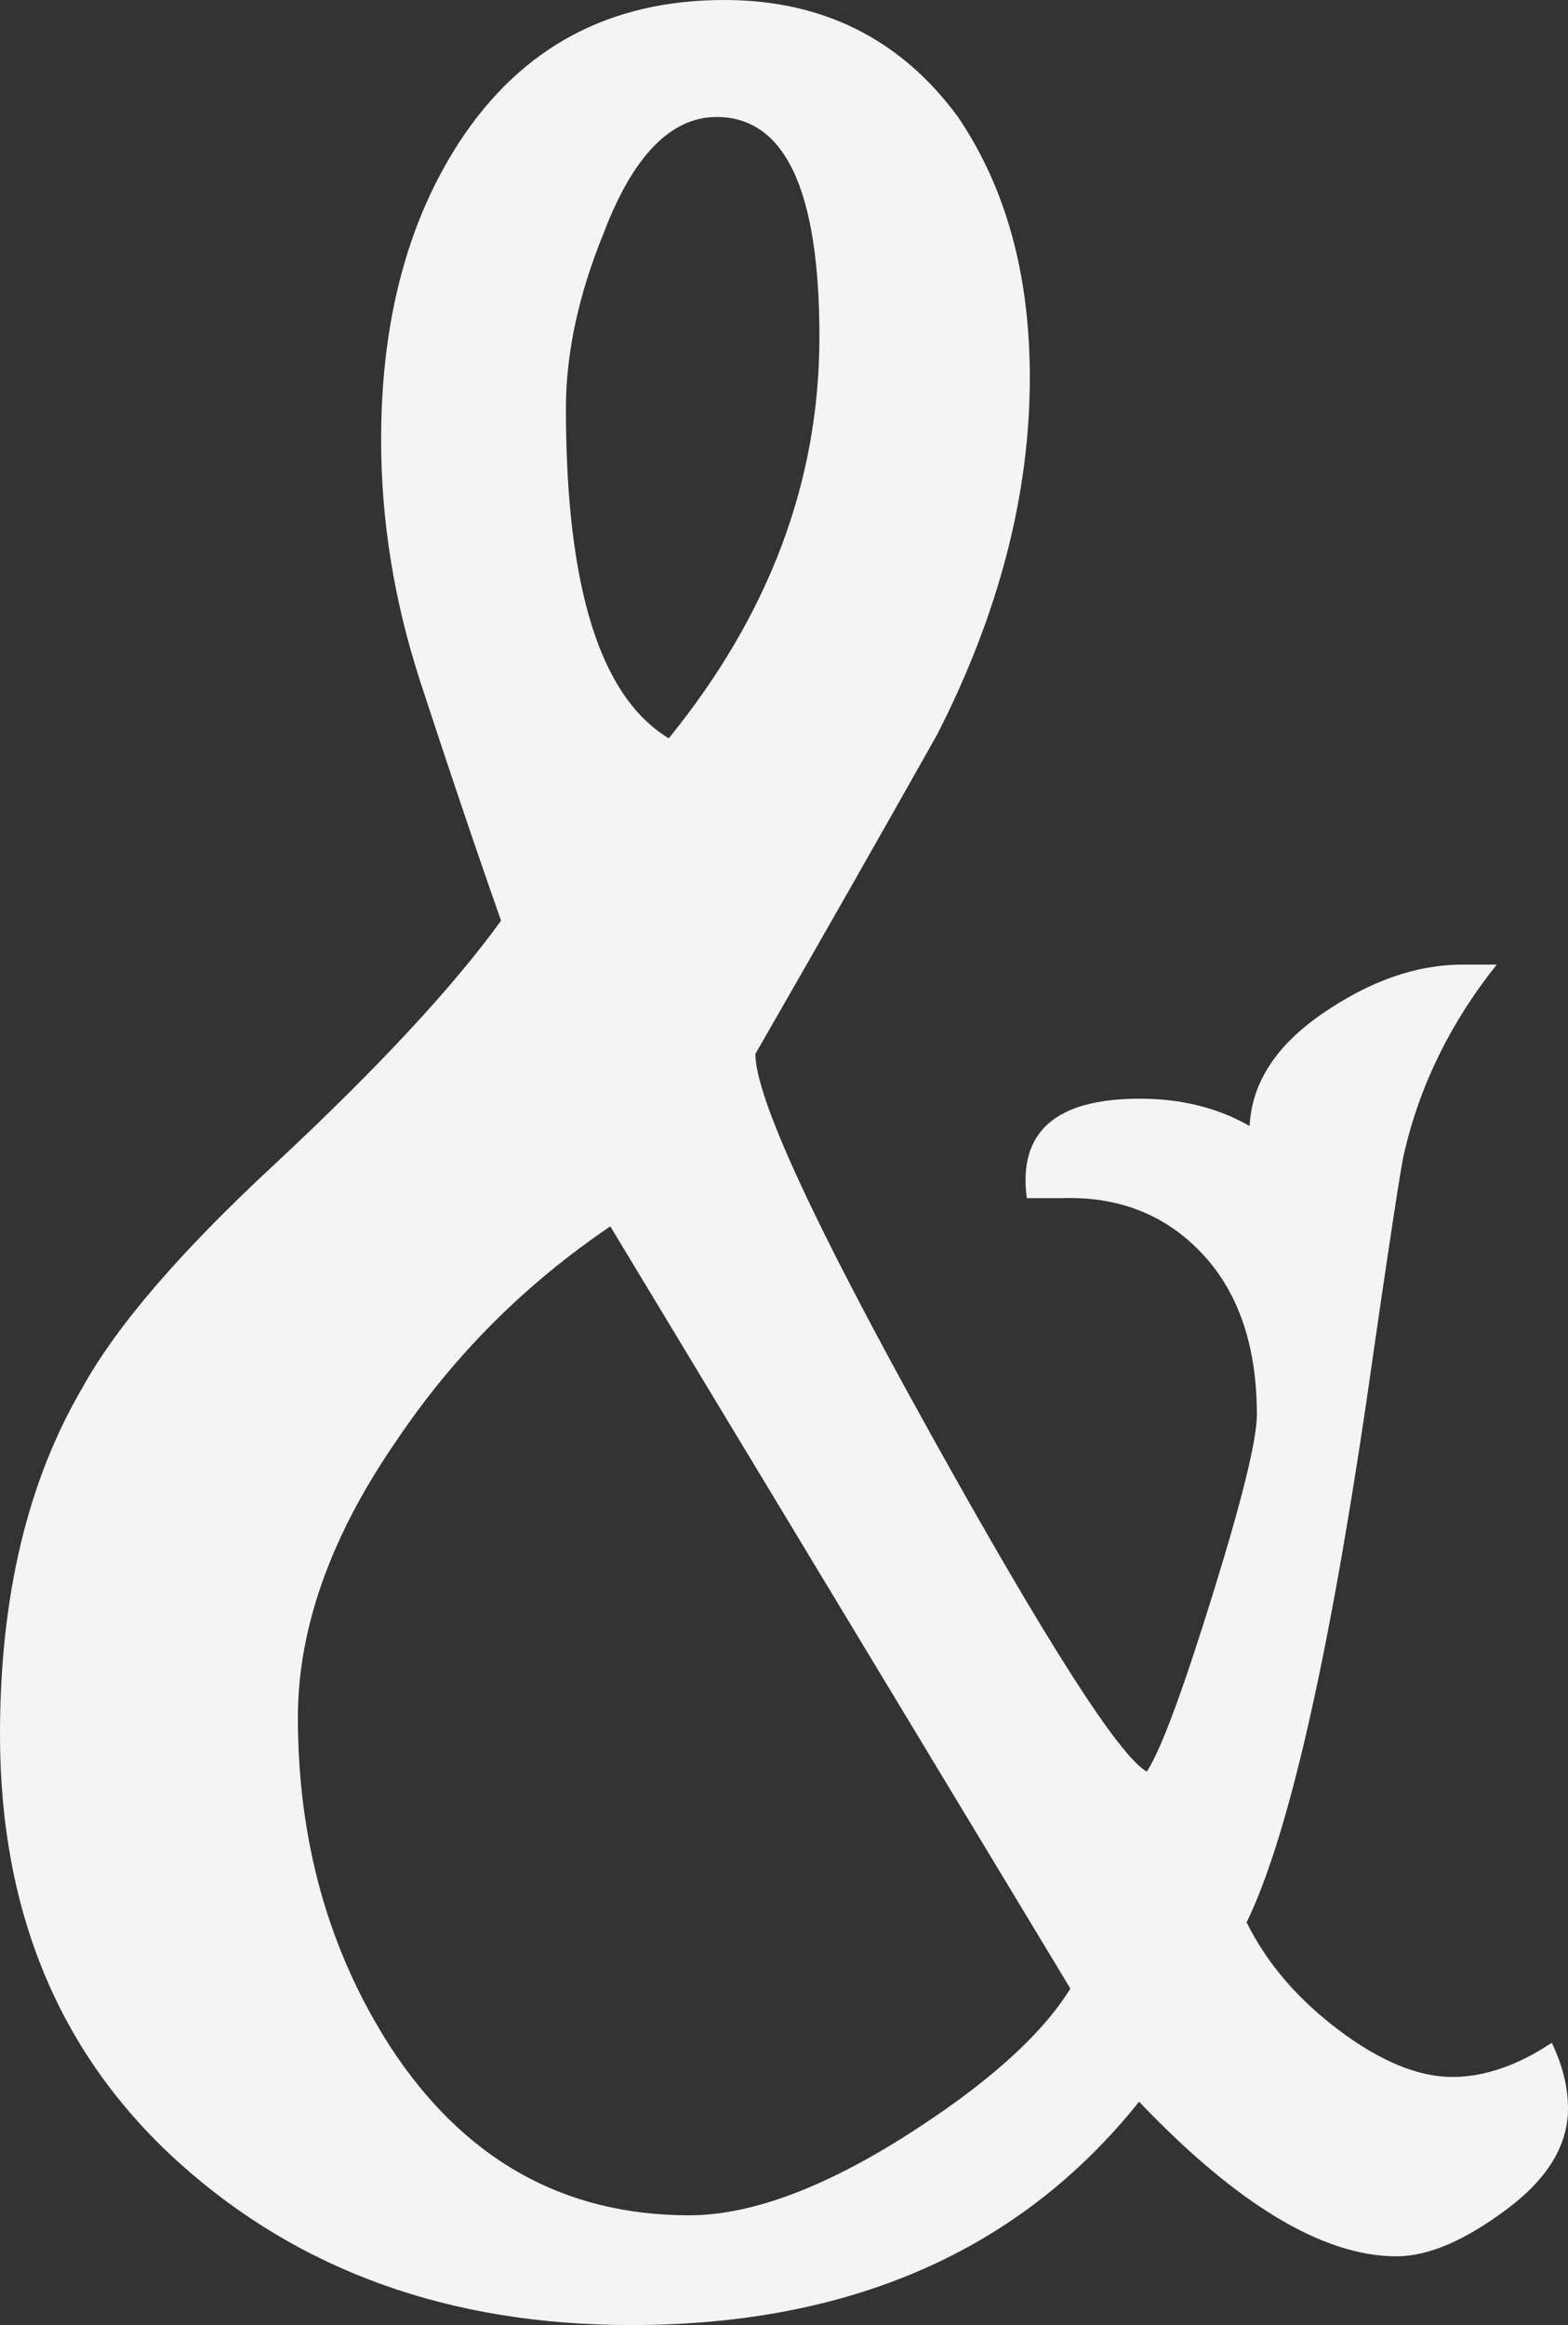 <?xml version="1.0" encoding="UTF-8" standalone="no"?><svg xmlns="http://www.w3.org/2000/svg" xmlns:xlink="http://www.w3.org/1999/xlink" fill="#f4f4f4" height="544.5" preserveAspectRatio="xMidYMid meet" version="1" viewBox="248.4 131.8 367.4 544.5" width="367.4" zoomAndPan="magnify"><rect x="248.4" y="131.8" width="367.4" height="544.5" fill="#333333" stroke="none"/><g id="change1_1"><path d="M615.8,625.6c0,8.6-4.8,16.5-14.5,23.7c-9.7,7.2-18.2,10.9-25.7,10.9c-17.2,0-37.3-12.1-60.3-36.2 c-27.9,34.9-67.6,52.3-119,52.3c-42.4,0-77.6-12.6-105.7-37.8c-28.1-25.2-42.2-58.7-42.2-100.5c0-32.2,6.4-59.2,19.3-81.2 c8-14.5,23-31.9,45-52.3c24.7-23,42.3-42.1,53.1-57.1c-6.4-18.2-12.7-36.9-18.9-55.9c-6.2-19-9.2-37.9-9.2-56.7 c0-27.9,6.2-51.2,18.5-70c14.5-22,35.1-33,61.9-33c23,0,41.3,9.1,54.7,27.3c11.3,16.6,16.9,37,16.9,61.1c0,27.3-7.2,55.2-21.7,83.6 c-13.9,24.7-28.1,49.6-42.6,74.8c0,10.2,13.7,39.8,41,88.9c27.3,49.1,44.2,75.5,50.7,79.2c3.2-4.8,8.3-18.5,15.3-41 c7-22.5,10.5-36.7,10.5-42.6c0-16.1-4.3-28.7-12.9-37.8c-8.6-9.1-19.6-13.4-33-12.9h-8c-2.1-15.5,6.7-23.3,26.5-23.3 c9.6,0,18.2,2.1,25.7,6.4c0.5-10.2,6.3-19,17.3-26.5c11-7.5,21.8-11.3,32.6-11.3h8c-10.7,13.4-18,28.1-21.7,44.2 c-0.5,1.6-3.5,20.9-8.8,57.9c-9.1,61.7-18.5,102.4-28.1,122.2c4.8,9.7,12.1,18.1,21.7,25.3c9.6,7.2,18.5,10.9,26.5,10.9 c7.5,0,15.3-2.7,23.3-8C614.4,615.2,615.8,620.3,615.8,625.6z M499.2,597.5L391.4,419c-19.8,13.4-36.5,30-49.9,49.9 c-15.6,22.5-23.3,44.2-23.3,65.1c0,29,7.2,54.7,21.7,77.2c17.2,26.3,40.5,39.4,70,39.4c13.9,0,30.6-6,49.9-18.1 C479,620.4,492.2,608.8,499.2,597.5z M440.4,210.7c0-34.3-8-51.5-24.1-51.5c-10.7,0-19.6,9.1-26.5,27.3c-5.9,14.5-8.8,28.1-8.8,41 c0,41.8,8,67.5,24.1,77.2C428.6,275.8,440.4,244.5,440.4,210.7z"/></g></svg>